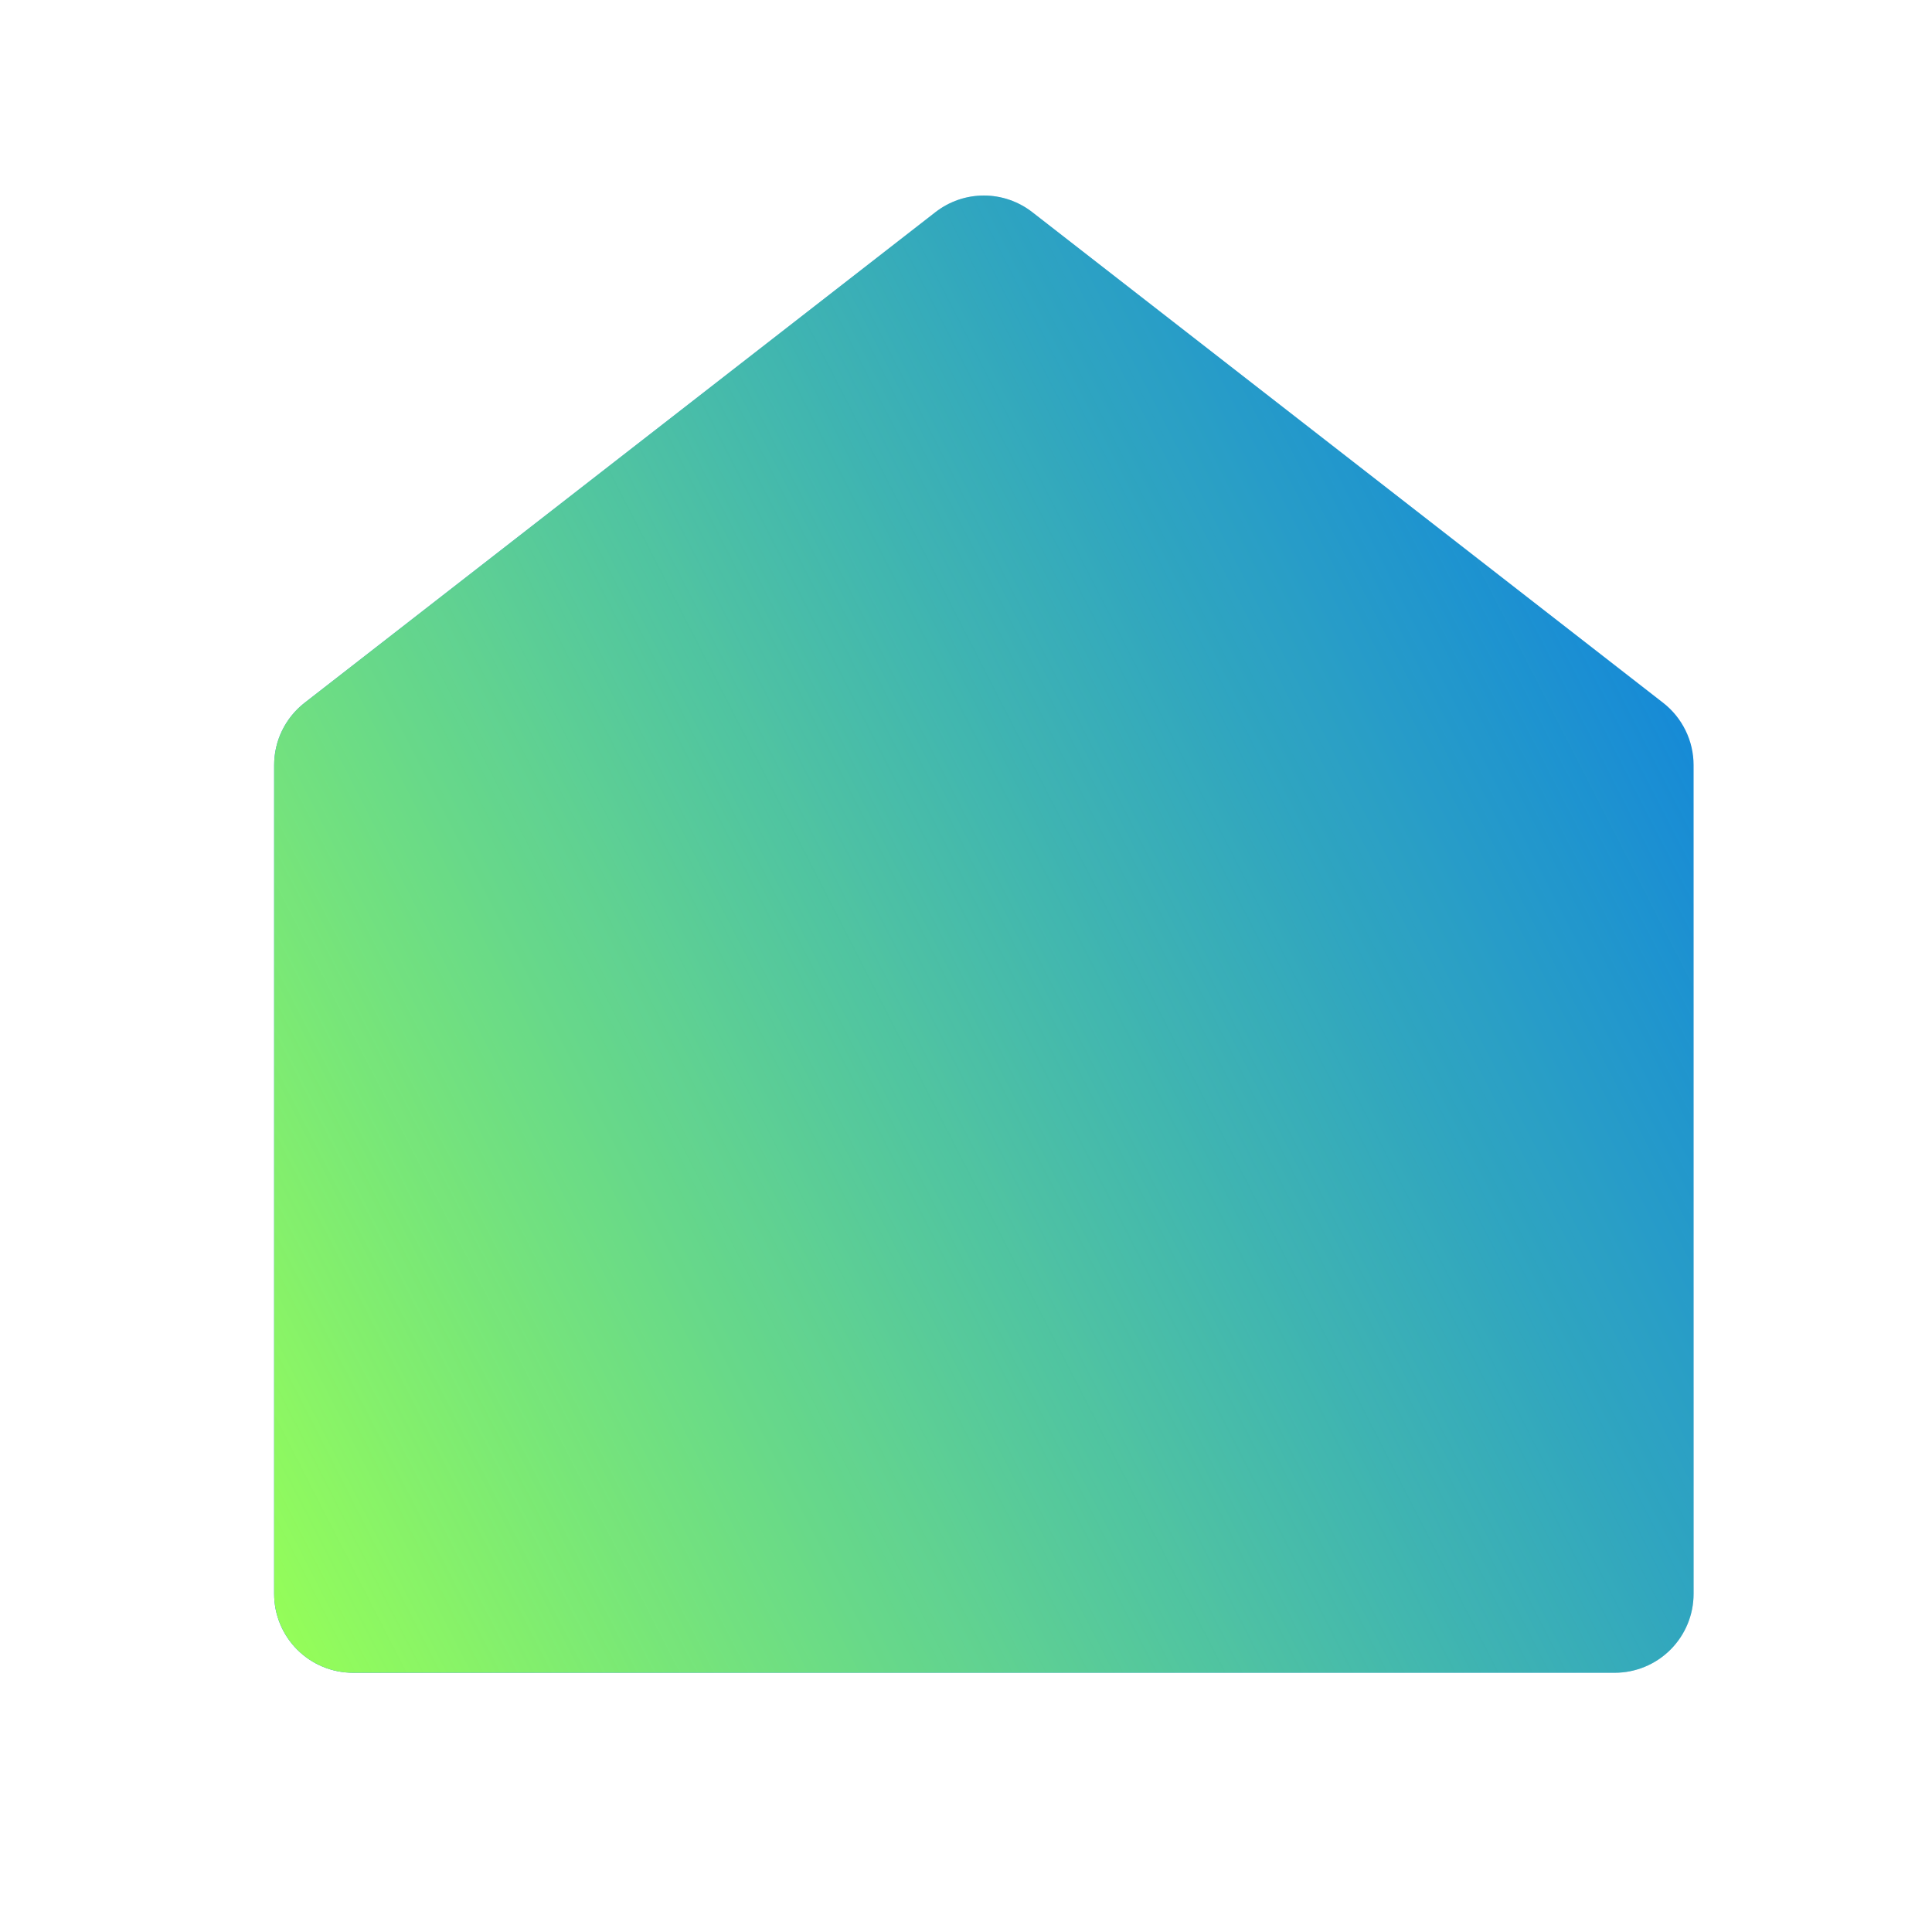 <svg width="49" height="49" viewBox="0 0 49 49" fill="none" xmlns="http://www.w3.org/2000/svg">
<path d="M42.953 40.425C42.953 40.955 42.742 41.464 42.367 41.839C41.992 42.214 41.484 42.425 40.953 42.425H8.953C8.423 42.425 7.914 42.214 7.539 41.839C7.164 41.464 6.953 40.955 6.953 40.425V19.405C6.953 19.1 7.022 18.799 7.156 18.526C7.29 18.252 7.485 18.012 7.725 17.825L23.725 5.381C24.076 5.108 24.508 4.959 24.953 4.959C25.398 4.959 25.83 5.108 26.181 5.381L42.181 17.825C42.422 18.012 42.616 18.252 42.75 18.526C42.884 18.799 42.953 19.1 42.953 19.405V40.425V40.425Z" fill="#087AE2"/>
<path d="M42.953 40.425C42.953 40.955 42.742 41.464 42.367 41.839C41.992 42.214 41.484 42.425 40.953 42.425H8.953C8.423 42.425 7.914 42.214 7.539 41.839C7.164 41.464 6.953 40.955 6.953 40.425V19.405C6.953 19.1 7.022 18.799 7.156 18.526C7.29 18.252 7.485 18.012 7.725 17.825L23.725 5.381C24.076 5.108 24.508 4.959 24.953 4.959C25.398 4.959 25.83 5.108 26.181 5.381L42.181 17.825C42.422 18.012 42.616 18.252 42.75 18.526C42.884 18.799 42.953 19.1 42.953 19.405V40.425V40.425Z" fill="url(#paint0_linear_3163_72122)"/>
<defs>
<linearGradient id="paint0_linear_3163_72122" x1="6.953" y1="42.425" x2="50.672" y2="20.025" gradientUnits="userSpaceOnUse">
<stop stop-color="#97FF57"/>
<stop offset="1" stop-color="#74FA8D" stop-opacity="0"/>
</linearGradient>
</defs>
</svg>
